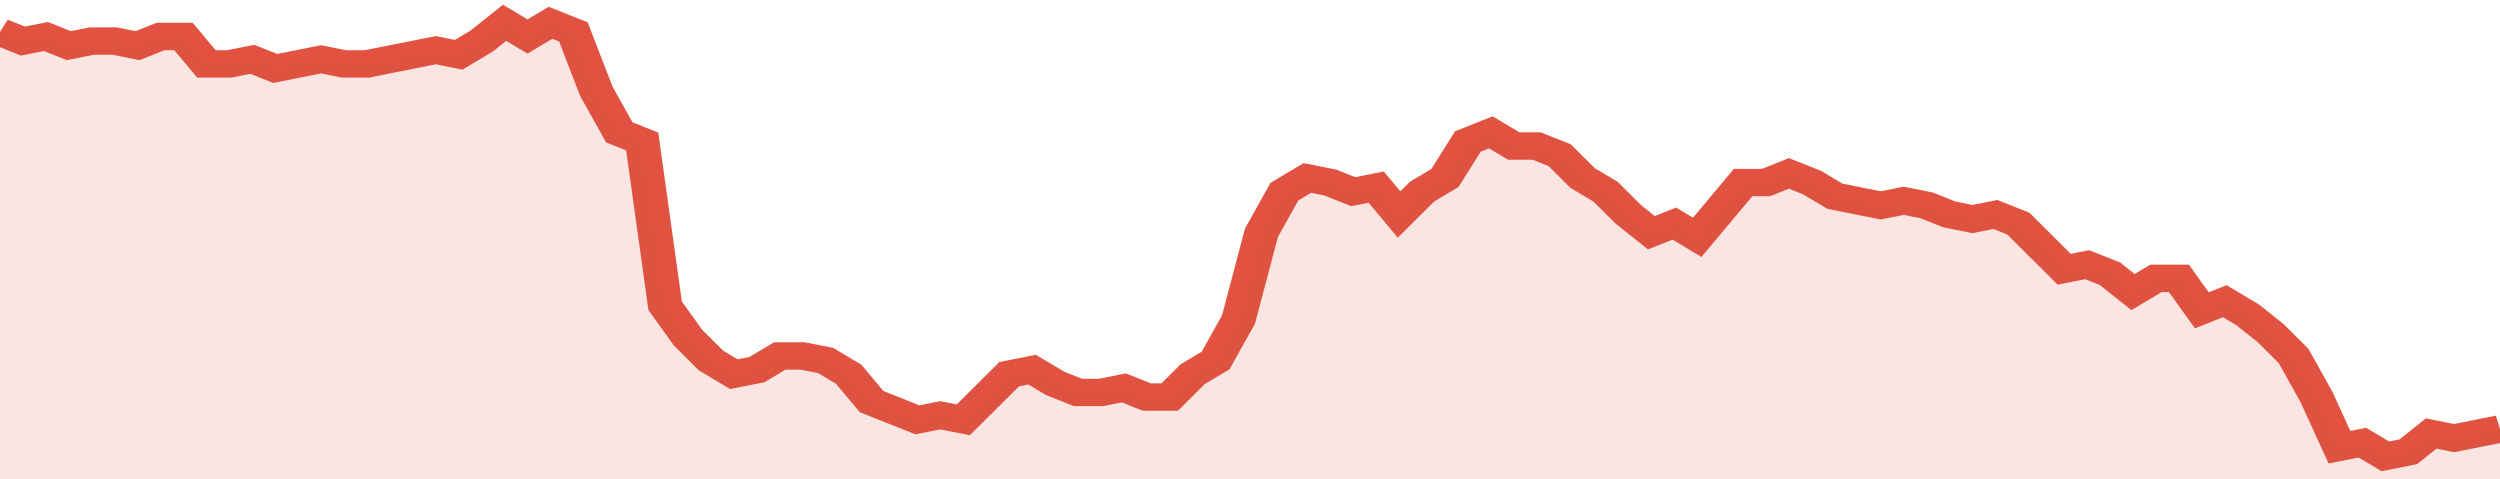 <svg xmlns="http://www.w3.org/2000/svg" viewBox="0 0 436 105" width="120" height="23" preserveAspectRatio="none">
				 <polyline fill="none" stroke="#E15241" stroke-width="6" points="0, 7 4, 9 8, 8 12, 10 16, 9 20, 9 24, 10 28, 8 32, 8 36, 14 40, 14 44, 13 48, 15 52, 14 56, 13 60, 14 64, 14 68, 13 72, 12 76, 11 80, 12 84, 9 88, 5 92, 8 96, 5 100, 7 104, 20 108, 29 112, 31 116, 67 120, 74 124, 79 128, 82 132, 81 136, 78 140, 78 144, 79 148, 82 152, 88 156, 90 160, 92 164, 91 168, 92 172, 87 176, 82 180, 81 184, 84 188, 86 192, 86 196, 85 200, 87 204, 87 208, 82 212, 79 216, 70 220, 51 224, 42 228, 39 232, 40 236, 42 240, 41 244, 47 248, 42 252, 39 256, 31 260, 29 264, 32 268, 32 272, 34 276, 39 280, 42 284, 47 288, 51 292, 49 296, 52 300, 46 304, 40 308, 40 312, 38 316, 40 320, 43 324, 44 328, 45 332, 44 336, 45 340, 47 344, 48 348, 47 352, 49 356, 54 360, 59 364, 58 368, 60 372, 64 376, 61 380, 61 384, 68 388, 66 392, 69 396, 73 400, 78 404, 87 408, 98 412, 97 416, 100 420, 99 424, 95 428, 96 432, 95 436, 94 436, 94 "> </polyline>
				 <polygon fill="#E15241" opacity="0.15" points="0, 105 0, 7 4, 9 8, 8 12, 10 16, 9 20, 9 24, 10 28, 8 32, 8 36, 14 40, 14 44, 13 48, 15 52, 14 56, 13 60, 14 64, 14 68, 13 72, 12 76, 11 80, 12 84, 9 88, 5 92, 8 96, 5 100, 7 104, 20 108, 29 112, 31 116, 67 120, 74 124, 79 128, 82 132, 81 136, 78 140, 78 144, 79 148, 82 152, 88 156, 90 160, 92 164, 91 168, 92 172, 87 176, 82 180, 81 184, 84 188, 86 192, 86 196, 85 200, 87 204, 87 208, 82 212, 79 216, 70 220, 51 224, 42 228, 39 232, 40 236, 42 240, 41 244, 47 248, 42 252, 39 256, 31 260, 29 264, 32 268, 32 272, 34 276, 39 280, 42 284, 47 288, 51 292, 49 296, 52 300, 46 304, 40 308, 40 312, 38 316, 40 320, 43 324, 44 328, 45 332, 44 336, 45 340, 47 344, 48 348, 47 352, 49 356, 54 360, 59 364, 58 368, 60 372, 64 376, 61 380, 61 384, 68 388, 66 392, 69 396, 73 400, 78 404, 87 408, 98 412, 97 416, 100 420, 99 424, 95 428, 96 432, 95 436, 94 436, 105 "></polygon>
			</svg>